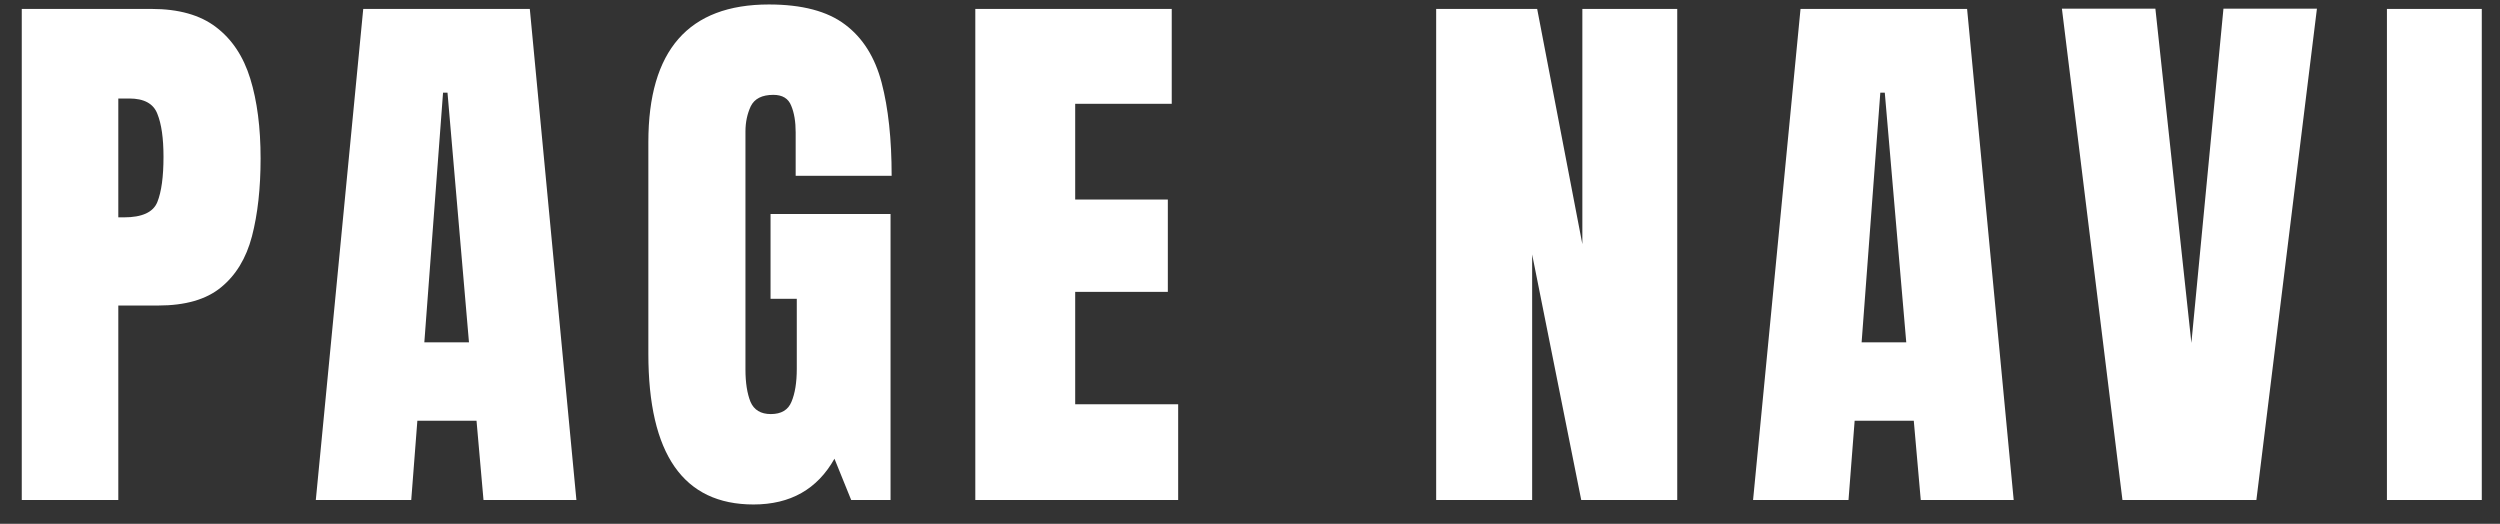 <svg width="105" height="22" viewBox="0 0 105 22" fill="none" xmlns="http://www.w3.org/2000/svg">
<rect x="0" y="0" width="105" height="22" fill="#333333" stroke="none"/>
<path d="M0.914 21V0.375H6.363C7.504 0.375 8.406 0.629 9.07 1.137C9.742 1.645 10.223 2.367 10.512 3.305C10.801 4.242 10.945 5.359 10.945 6.656C10.945 7.906 10.824 8.996 10.582 9.926C10.34 10.848 9.906 11.562 9.281 12.07C8.664 12.578 7.785 12.832 6.645 12.832H4.969V21H0.914ZM4.969 9.129H5.203C5.969 9.129 6.438 8.914 6.609 8.484C6.781 8.055 6.867 7.422 6.867 6.586C6.867 5.805 6.781 5.203 6.609 4.781C6.445 4.352 6.051 4.137 5.426 4.137H4.969V9.129ZM13.264 21L15.256 0.375H22.252L24.209 21H20.307L20.014 17.672H17.529L17.272 21H13.264ZM17.822 14.379H19.697L18.795 3.891H18.608L17.822 14.379ZM31.649 21.188C28.703 21.188 27.231 19.078 27.231 14.859V5.965C27.231 2.113 28.918 0.188 32.293 0.188C33.684 0.188 34.75 0.469 35.492 1.031C36.234 1.586 36.746 2.398 37.028 3.469C37.309 4.539 37.449 5.844 37.449 7.383H33.418V5.555C33.418 5.109 33.356 4.738 33.231 4.441C33.113 4.137 32.863 3.984 32.481 3.984C32.004 3.984 31.688 4.145 31.531 4.465C31.383 4.785 31.309 5.137 31.309 5.52V15.516C31.309 16.07 31.379 16.523 31.52 16.875C31.668 17.219 31.953 17.391 32.375 17.391C32.813 17.391 33.102 17.219 33.242 16.875C33.391 16.523 33.465 16.062 33.465 15.492V12.551H32.363V8.988H37.403V21H35.75L35.047 19.266C34.328 20.547 33.196 21.188 31.649 21.188ZM40.963 21V0.375H49.213V4.359H45.158V8.379H49.049V12.258H45.158V16.98H49.483V21H40.963ZM60.319 21V0.375H64.561L66.459 10.254V0.375H70.444V21H66.412L64.35 10.688V21H60.319ZM73.629 21L75.622 0.375H82.618L84.575 21H80.672L80.379 17.672H77.895L77.637 21H73.629ZM78.188 14.379H80.063L79.161 3.891H78.973L78.188 14.379ZM89.143 21L86.6 0.363H90.526L92.038 14.402L93.385 0.363H97.311L94.768 21H89.143ZM100.251 21V0.375H104.235V21H100.251Z" fill="white"/>
</svg>
